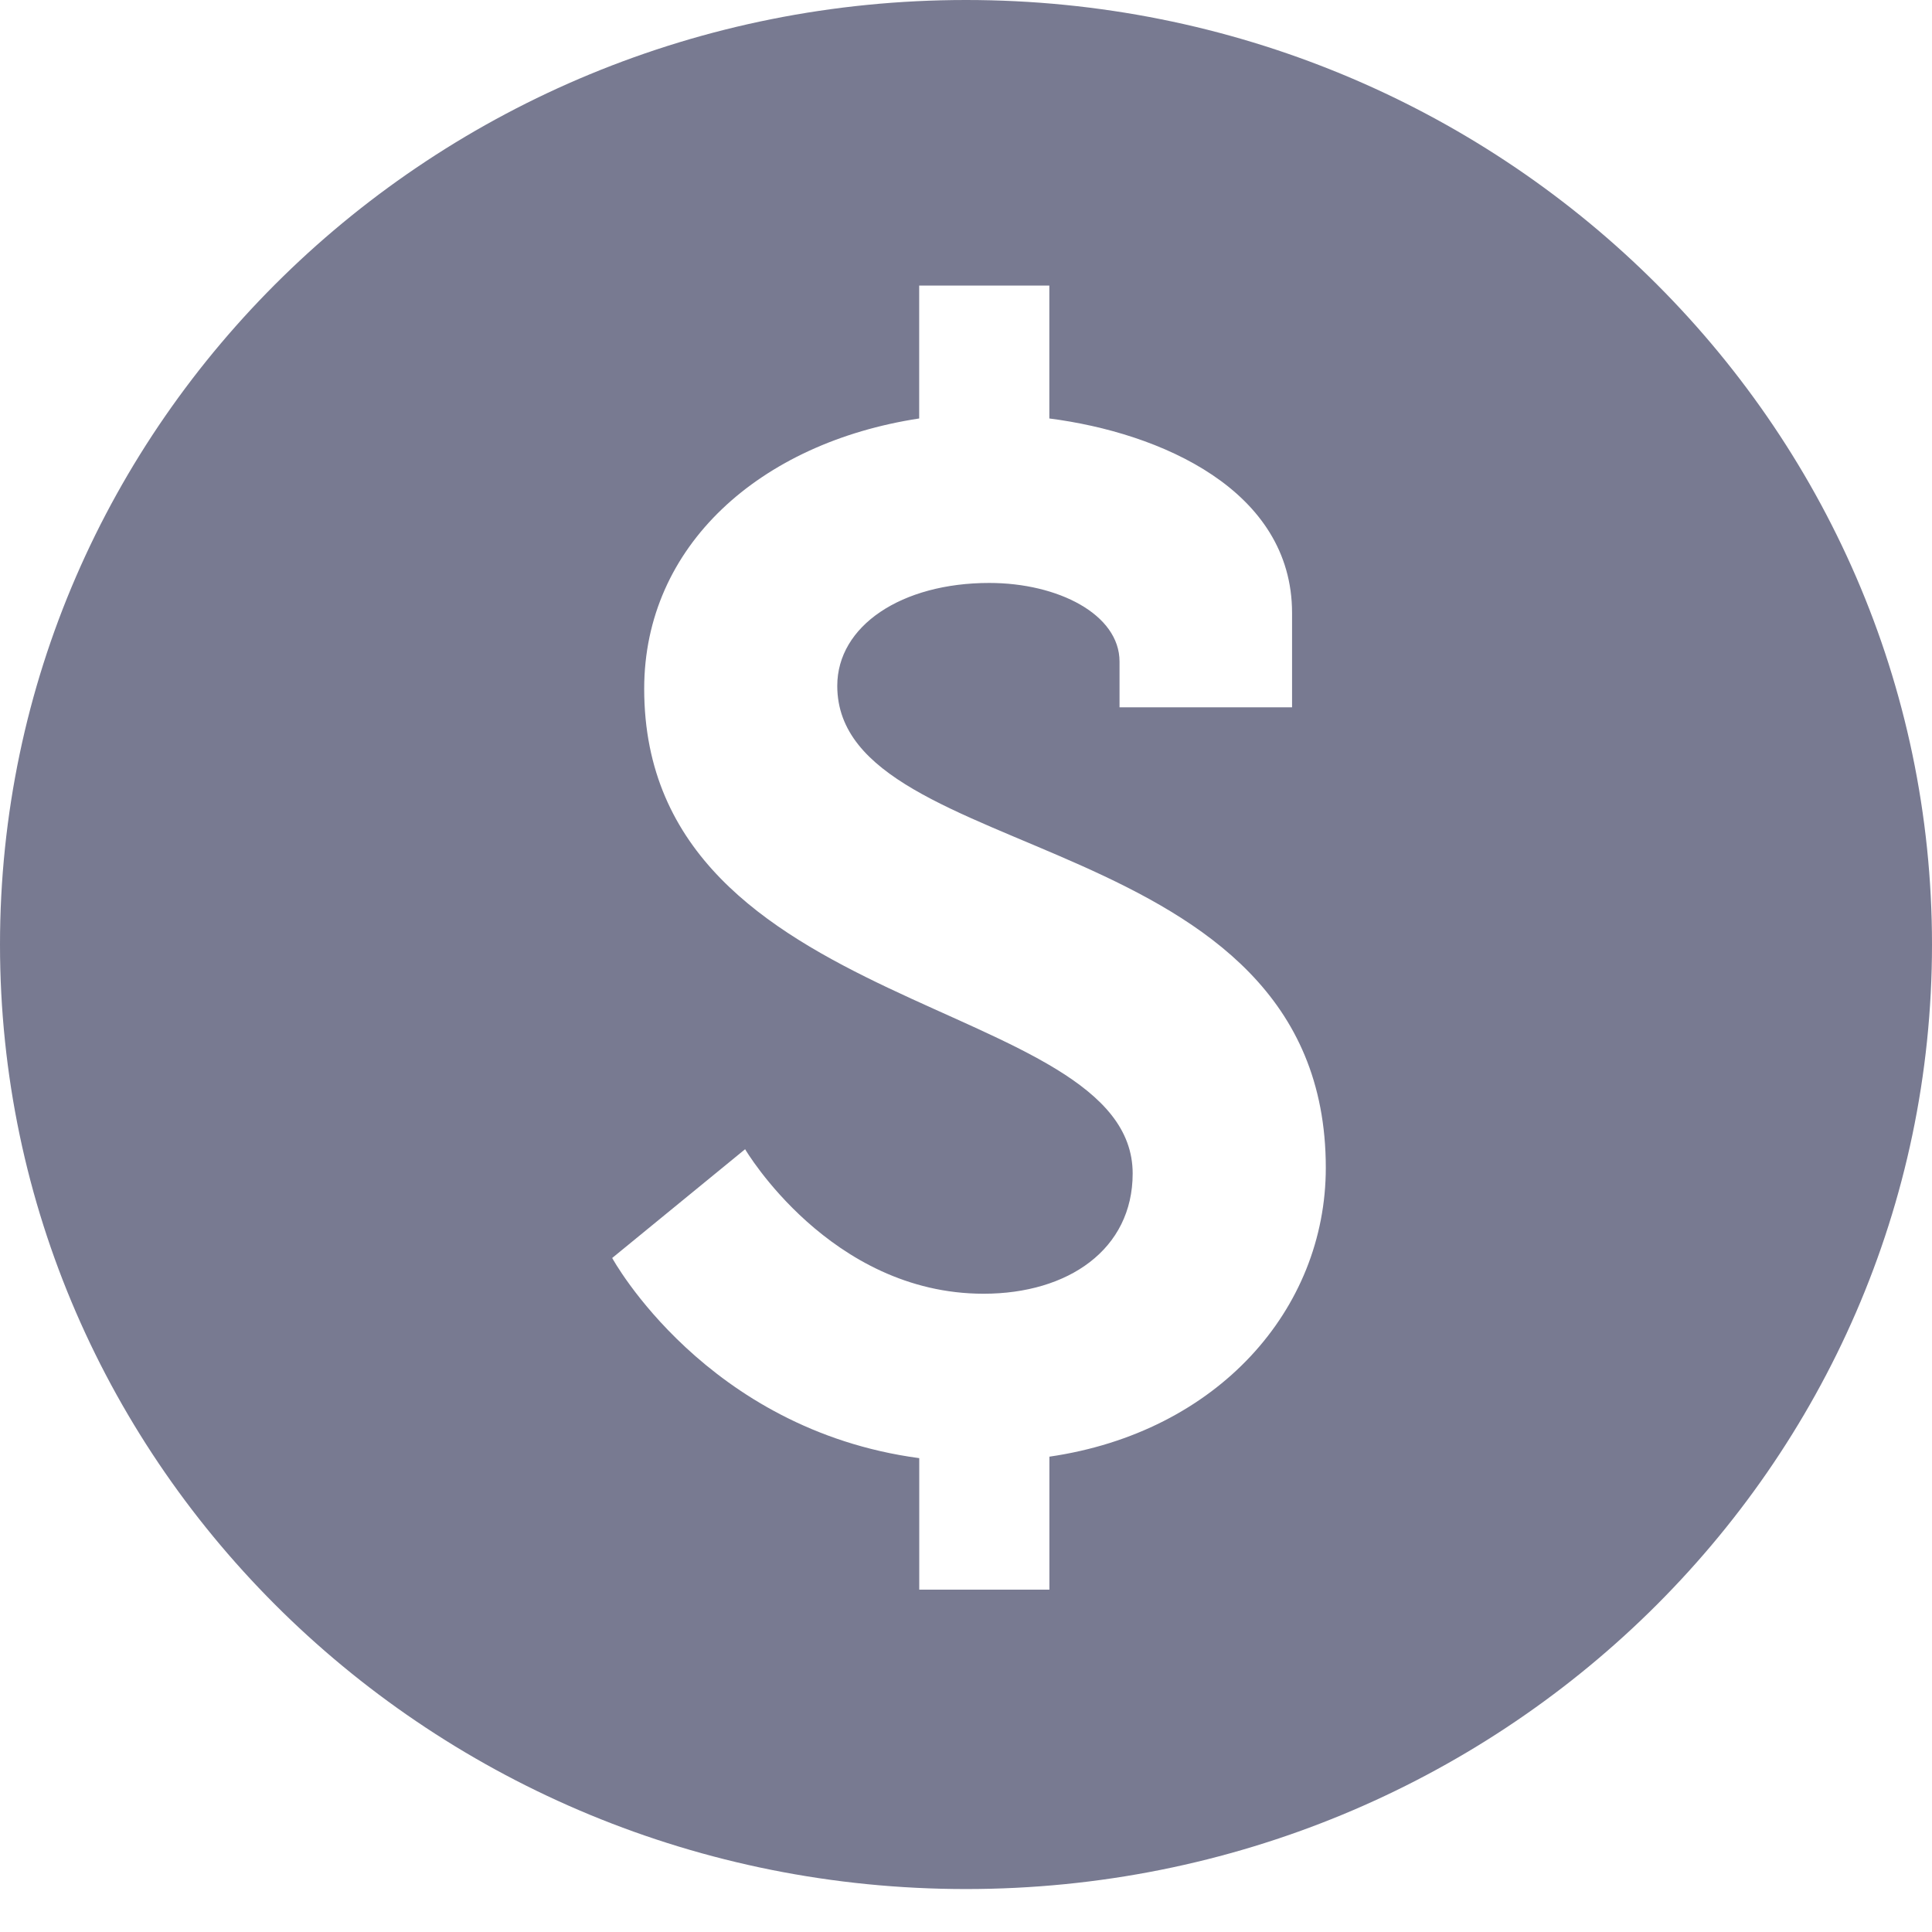 <svg xmlns="http://www.w3.org/2000/svg" width="30" height="30" viewBox="0 0 30 30" fill="none">
  <path d="M15 0C6.716 0 0 6.566 0 14.667C0 22.767 6.716 29.333 15 29.333C23.284 29.333 30 22.767 30 14.667C30 6.566 23.284 0 15 0ZM16.295 22.619V24.684H14.274V22.642C10.958 22.198 9.506 19.534 9.506 19.534L11.57 17.845C11.57 17.845 12.888 20.089 15.273 20.089C16.589 20.089 17.588 19.399 17.588 18.222C17.588 15.469 10.003 15.803 10.003 10.696C10.003 8.476 11.799 6.876 14.273 6.498V4.434H16.294V6.498C18.02 6.72 20.063 7.608 20.063 9.518V10.983H17.384V10.273C17.384 9.54 16.429 9.052 15.361 9.052C13.999 9.052 13.001 9.718 13.001 10.65C13.001 13.47 20.587 12.782 20.587 18.133C20.587 20.333 18.906 22.24 16.295 22.619Z" fill="#787A91"/>
</svg>